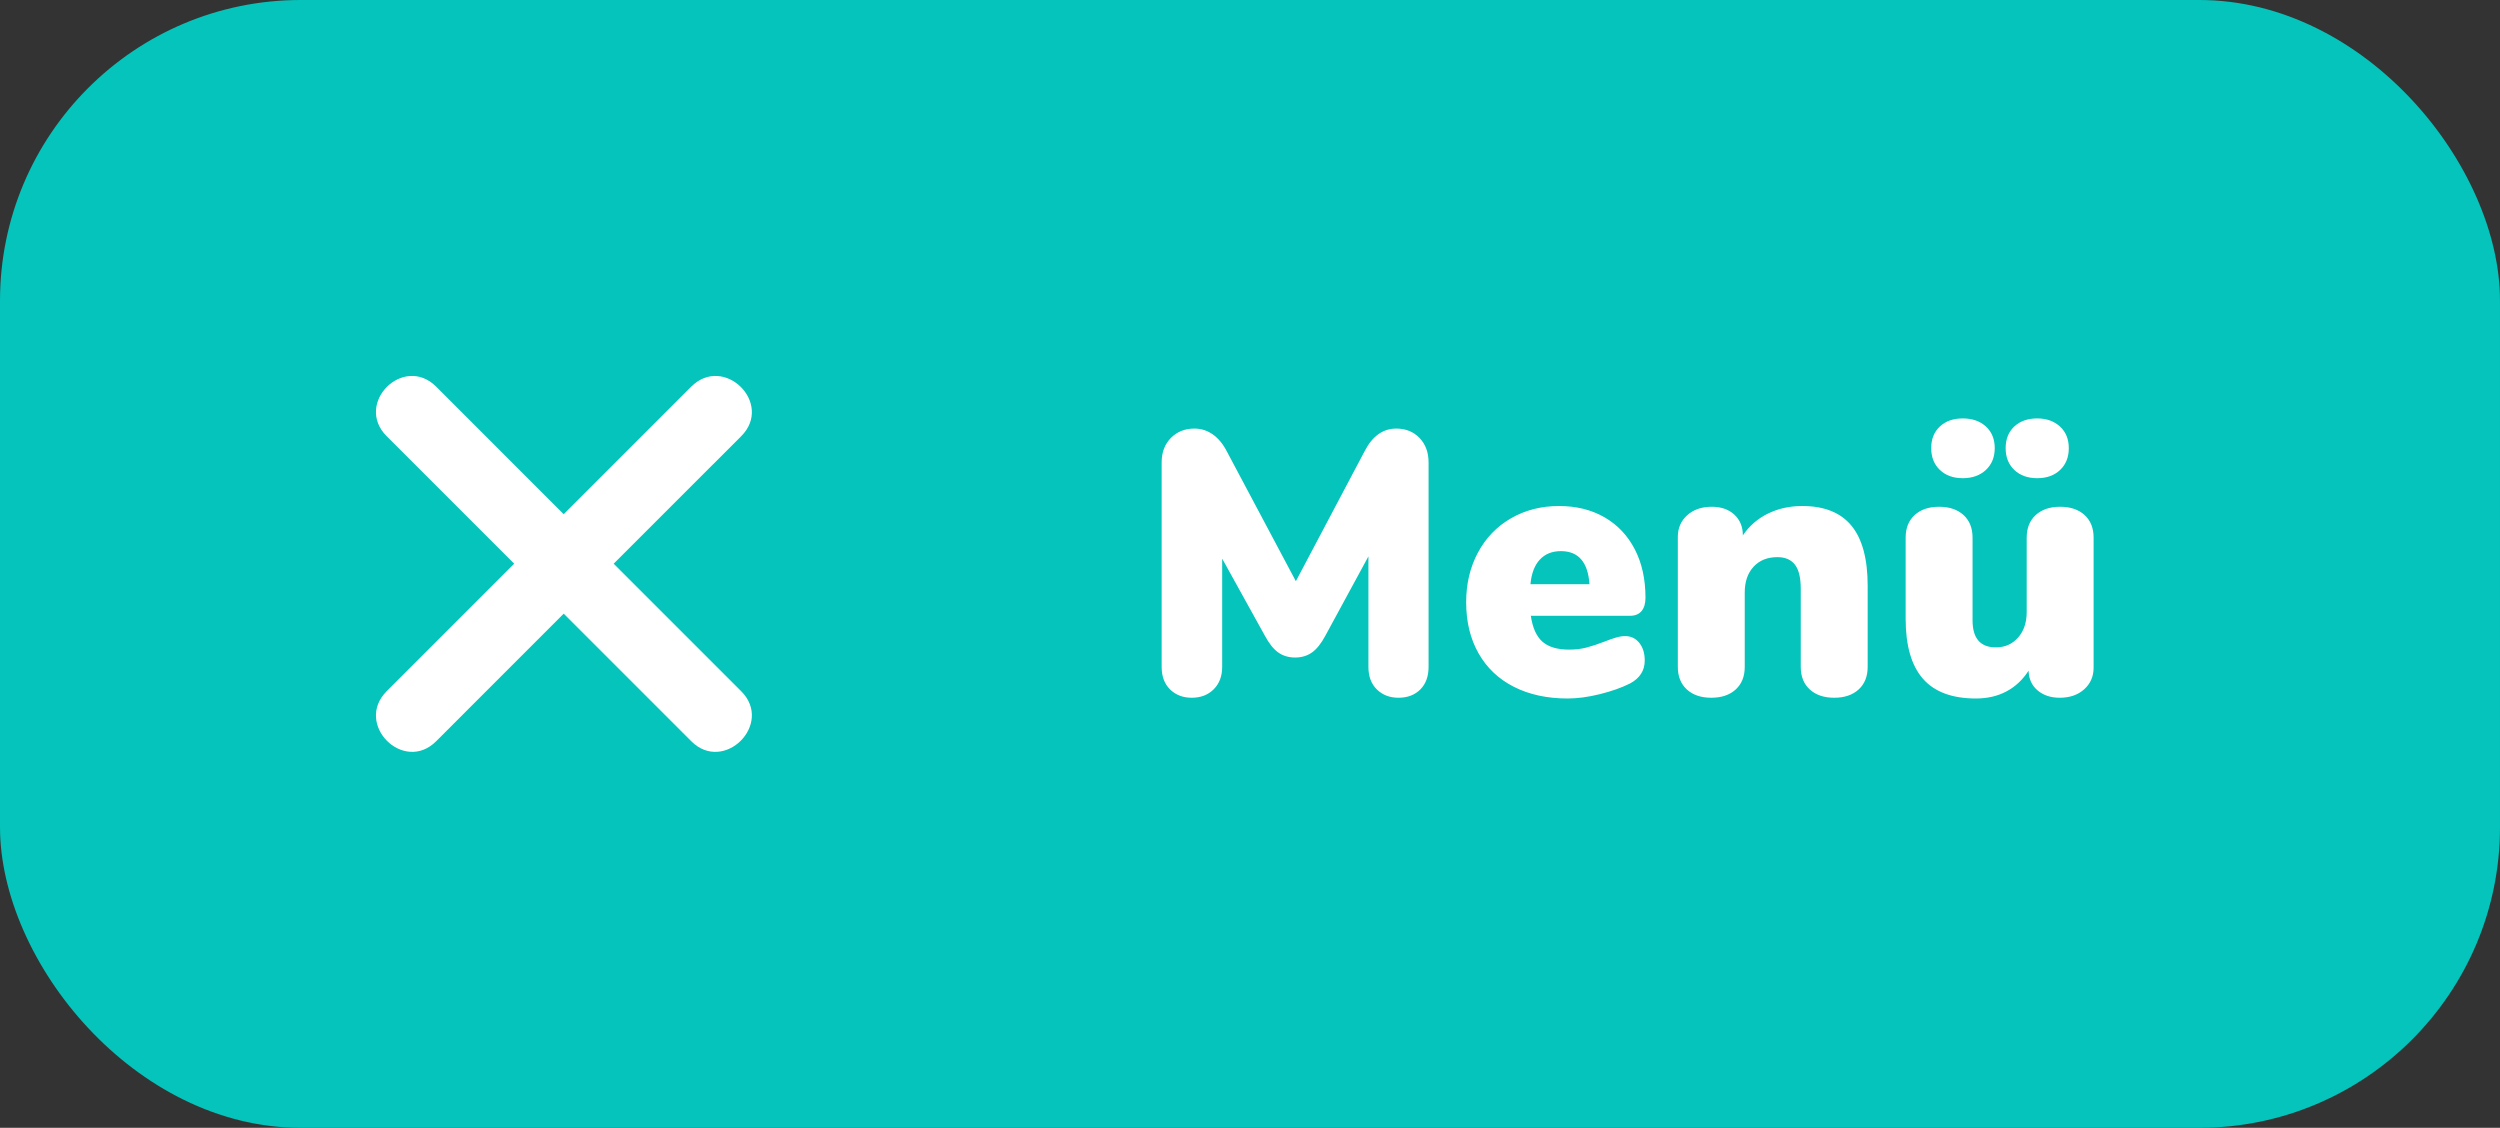 <?xml version="1.0" encoding="UTF-8"?>
<svg width="133px" height="60px" viewBox="0 0 133 60" version="1.1" xmlns="http://www.w3.org/2000/svg" xmlns:xlink="http://www.w3.org/1999/xlink">
    <rect x="0" y="0" width="133" height="60" fill="#333333" stroke="none"/>
    <title>Group 42</title>
    <g id="Microsite" stroke="none" stroke-width="1" fill="none" fill-rule="evenodd">
        <g id="Microsite-Menu-2-HD" transform="translate(-50, -50)">
            <g id="Group-42" transform="translate(50, 50)">
                <rect id="Rectangle" fill="#04C4BB" x="0" y="0" width="133" height="60" rx="16"></rect>
                <path d="M74.4,37.12 C74.88,37.12 75.267,36.973 75.56,36.68 C75.853,36.387 76,35.987 76,35.48 L76,35.48 L76,24.6 C76,24.067 75.84,23.633 75.52,23.3 C75.2,22.967 74.787,22.8 74.28,22.8 C73.573,22.8 73.013,23.2 72.6,24 L72.6,24 L68.94,30.92 L65.26,24 C65.06,23.613 64.813,23.317 64.52,23.11 C64.227,22.903 63.9,22.8 63.54,22.8 C63.033,22.8 62.617,22.967 62.29,23.3 C61.963,23.633 61.8,24.067 61.8,24.6 L61.8,24.6 L61.8,35.48 C61.8,35.987 61.95,36.387 62.25,36.68 C62.55,36.973 62.933,37.12 63.4,37.12 C63.88,37.12 64.27,36.97 64.57,36.67 C64.87,36.37 65.02,35.973 65.02,35.48 L65.02,35.48 L65.02,29.72 L67.28,33.8 C67.507,34.227 67.747,34.53 68,34.71 C68.253,34.89 68.553,34.98 68.9,34.98 C69.247,34.98 69.547,34.89 69.8,34.71 C70.053,34.53 70.293,34.227 70.52,33.8 L70.52,33.8 L72.8,29.6 L72.8,35.48 C72.8,35.987 72.95,36.387 73.25,36.68 C73.55,36.973 73.933,37.12 74.4,37.12 Z M83.4,37.16 C83.92,37.16 84.49,37.083 85.11,36.93 C85.73,36.777 86.267,36.587 86.72,36.36 C87.24,36.08 87.5,35.673 87.5,35.14 C87.5,34.753 87.403,34.44 87.21,34.2 C87.017,33.96 86.767,33.84 86.46,33.84 C86.3,33.84 86.123,33.87 85.93,33.93 C85.737,33.99 85.54,34.06 85.34,34.14 C84.993,34.273 84.68,34.377 84.4,34.45 C84.12,34.523 83.813,34.56 83.48,34.56 C82.853,34.56 82.38,34.42 82.06,34.14 C81.74,33.86 81.533,33.4 81.44,32.76 L81.44,32.76 L86.72,32.76 C86.987,32.76 87.19,32.677 87.33,32.51 C87.47,32.343 87.54,32.107 87.54,31.8 C87.54,30.813 87.35,29.953 86.97,29.22 C86.59,28.487 86.053,27.92 85.36,27.52 C84.667,27.12 83.86,26.92 82.94,26.92 C81.993,26.92 81.143,27.137 80.39,27.57 C79.637,28.003 79.05,28.61 78.63,29.39 C78.21,30.17 78,31.053 78,32.04 C78,33.08 78.22,33.987 78.66,34.76 C79.1,35.533 79.727,36.127 80.54,36.54 C81.353,36.953 82.307,37.16 83.4,37.16 Z M84.56,31.08 L81.42,31.08 C81.473,30.507 81.64,30.07 81.92,29.77 C82.2,29.47 82.573,29.32 83.04,29.32 C83.973,29.32 84.48,29.907 84.56,31.08 L84.56,31.08 Z M97.58,37.12 C98.127,37.12 98.56,36.973 98.88,36.68 C99.2,36.387 99.36,35.987 99.36,35.48 L99.36,35.48 L99.36,31.16 C99.36,29.733 99.073,28.67 98.5,27.97 C97.927,27.27 97.053,26.92 95.88,26.92 C95.213,26.92 94.607,27.053 94.06,27.32 C93.513,27.587 93.067,27.973 92.72,28.48 C92.72,28.027 92.57,27.66 92.27,27.38 C91.97,27.1 91.567,26.96 91.06,26.96 C90.527,26.96 90.093,27.11 89.76,27.41 C89.427,27.71 89.26,28.093 89.26,28.56 L89.26,28.56 L89.26,35.48 C89.26,35.987 89.42,36.387 89.74,36.68 C90.06,36.973 90.493,37.12 91.04,37.12 C91.587,37.12 92.02,36.973 92.34,36.68 C92.66,36.387 92.82,35.987 92.82,35.48 L92.82,35.48 L92.82,31.52 C92.82,30.947 92.977,30.49 93.29,30.15 C93.603,29.81 94.027,29.64 94.56,29.64 C94.973,29.64 95.283,29.773 95.49,30.04 C95.697,30.307 95.8,30.733 95.8,31.32 L95.8,31.32 L95.8,35.48 C95.8,35.987 95.96,36.387 96.28,36.68 C96.6,36.973 97.033,37.12 97.58,37.12 Z M104.42,25.44 C104.927,25.44 105.337,25.293 105.65,25 C105.963,24.707 106.12,24.32 106.12,23.84 C106.12,23.36 105.963,22.977 105.65,22.69 C105.337,22.403 104.927,22.26 104.42,22.26 C103.913,22.26 103.507,22.403 103.2,22.69 C102.893,22.977 102.74,23.36 102.74,23.84 C102.74,24.32 102.893,24.707 103.2,25 C103.507,25.293 103.913,25.44 104.42,25.44 Z M108.38,25.44 C108.887,25.44 109.293,25.293 109.6,25 C109.907,24.707 110.06,24.32 110.06,23.84 C110.06,23.36 109.903,22.977 109.59,22.69 C109.277,22.403 108.873,22.26 108.38,22.26 C107.873,22.26 107.467,22.403 107.16,22.69 C106.853,22.977 106.7,23.36 106.7,23.84 C106.7,24.32 106.853,24.707 107.16,25 C107.467,25.293 107.873,25.44 108.38,25.44 Z M105.12,37.16 C105.733,37.16 106.277,37.033 106.75,36.78 C107.223,36.527 107.613,36.16 107.92,35.68 C107.933,36.12 108.093,36.47 108.4,36.73 C108.707,36.99 109.1,37.12 109.58,37.12 C110.113,37.12 110.547,36.97 110.88,36.67 C111.213,36.37 111.38,35.987 111.38,35.52 L111.38,35.52 L111.38,28.6 C111.38,28.093 111.22,27.693 110.9,27.4 C110.58,27.107 110.147,26.96 109.6,26.96 C109.053,26.96 108.62,27.107 108.3,27.4 C107.98,27.693 107.82,28.093 107.82,28.6 L107.82,28.6 L107.82,32.56 C107.82,33.12 107.667,33.573 107.36,33.92 C107.053,34.267 106.66,34.44 106.18,34.44 C105.353,34.44 104.94,33.96 104.94,33 L104.94,33 L104.94,28.6 C104.94,28.093 104.78,27.693 104.46,27.4 C104.14,27.107 103.707,26.96 103.16,26.96 C102.613,26.96 102.18,27.107 101.86,27.4 C101.54,27.693 101.38,28.093 101.38,28.6 L101.38,28.6 L101.38,32.92 C101.38,34.347 101.687,35.41 102.3,36.11 C102.913,36.81 103.853,37.16 105.12,37.16 Z" id="Menü" fill="#FFFFFF" fill-rule="nonzero"></path>
                <path d="M29.989,32.648 L23.205,39.433 C21.465,41.173 18.831,38.514 20.57,36.774 L27.355,29.989 L20.57,23.205 C18.831,21.465 21.465,18.831 23.205,20.57 L29.989,27.355 L36.774,20.57 C38.514,18.831 41.173,21.465 39.433,23.205 L32.648,29.989 L39.433,36.774 C41.173,38.514 38.514,41.173 36.774,39.433 L29.989,32.648 Z" id="Fill-1" fill="#FFFFFF"></path>
            </g>
        </g>
    </g>
</svg>